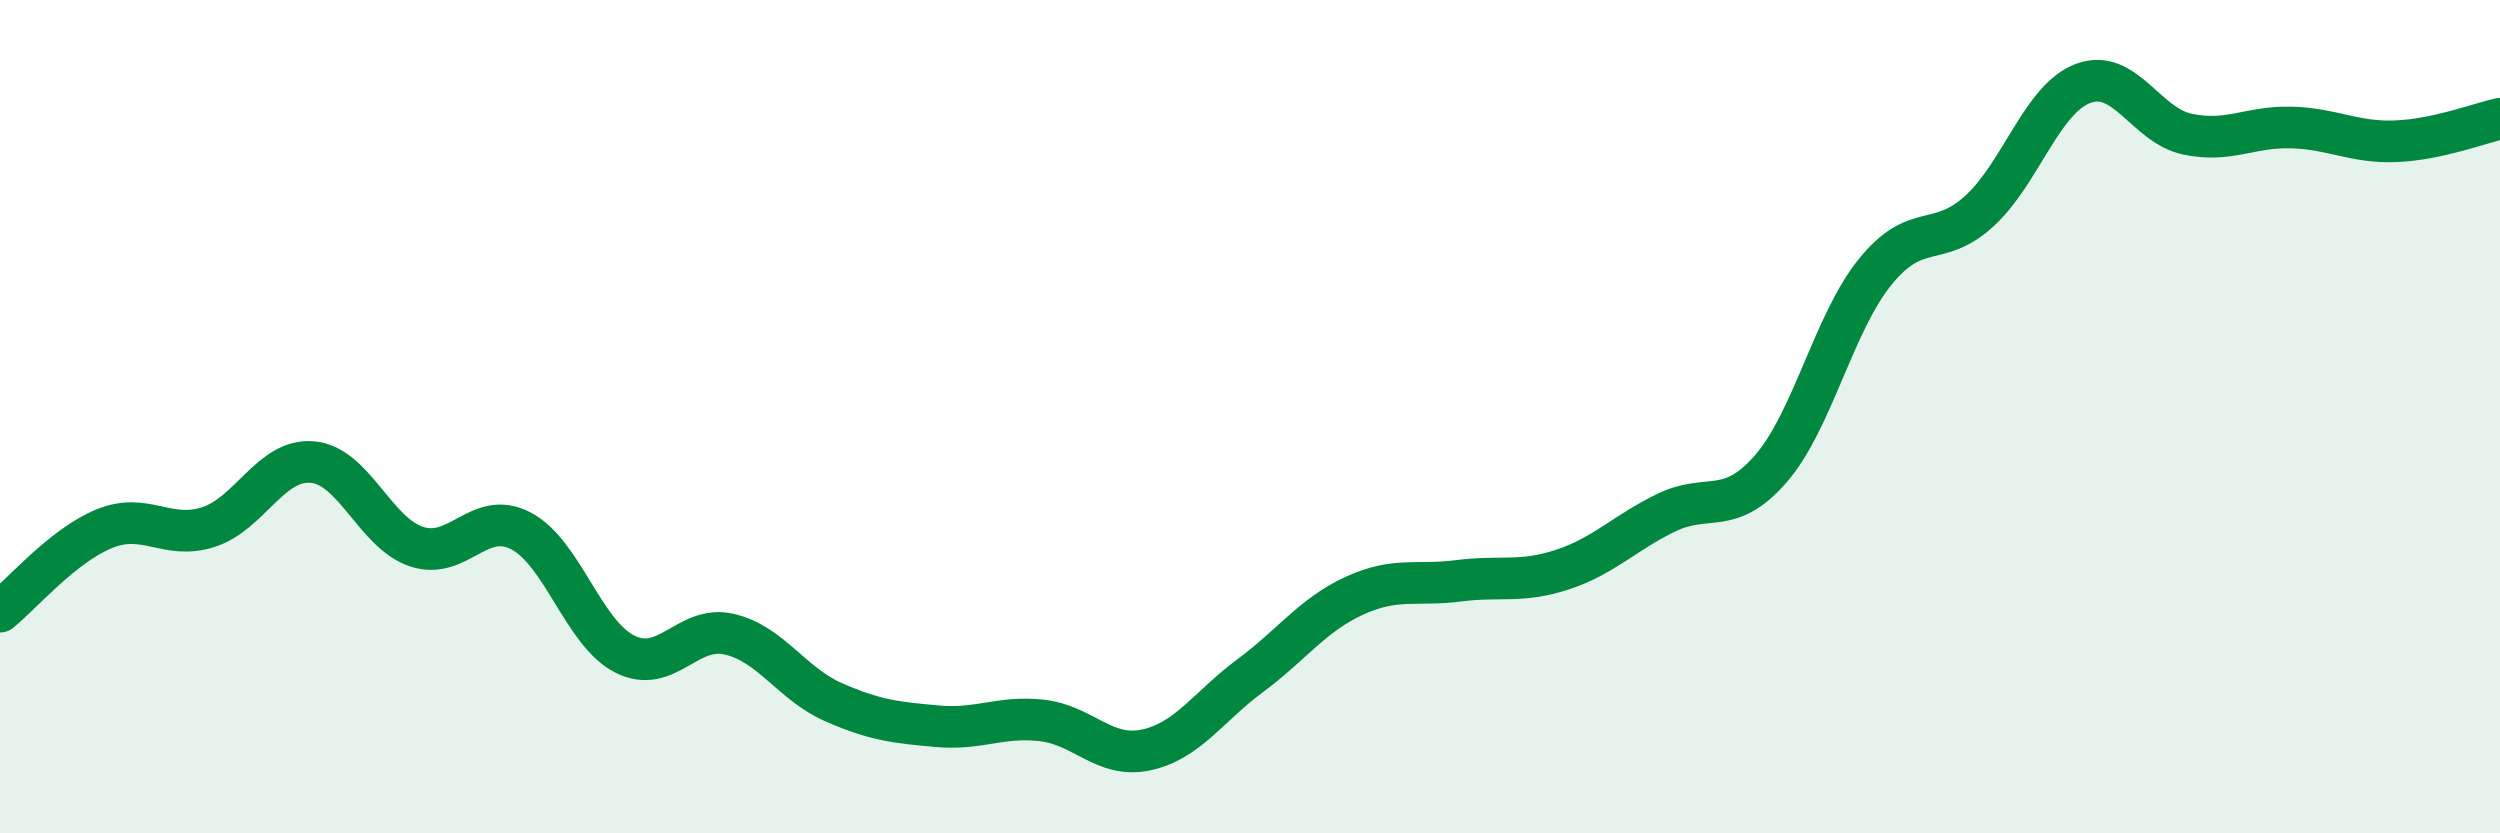 
    <svg width="60" height="20" viewBox="0 0 60 20" xmlns="http://www.w3.org/2000/svg">
      <path
        d="M 0,14.68 C 0.5,14.28 1.5,13.1 2.5,12.69 C 3.5,12.28 4,12.97 5,12.65 C 6,12.33 6.5,11 7.5,11.09 C 8.5,11.18 9,12.79 10,13.12 C 11,13.45 11.5,12.22 12.5,12.74 C 13.5,13.26 14,15.2 15,15.7 C 16,16.2 16.5,14.99 17.5,15.22 C 18.5,15.45 19,16.41 20,16.85 C 21,17.29 21.5,17.34 22.5,17.43 C 23.5,17.52 24,17.18 25,17.29 C 26,17.4 26.5,18.21 27.5,18 C 28.5,17.79 29,16.96 30,16.22 C 31,15.48 31.5,14.76 32.5,14.3 C 33.5,13.84 34,14.07 35,13.94 C 36,13.81 36.5,14 37.5,13.67 C 38.5,13.34 39,12.78 40,12.3 C 41,11.82 41.5,12.4 42.5,11.25 C 43.5,10.1 44,7.77 45,6.53 C 46,5.29 46.5,5.98 47.5,5.07 C 48.5,4.16 49,2.37 50,2 C 51,1.63 51.5,3.01 52.5,3.22 C 53.5,3.43 54,3.03 55,3.06 C 56,3.09 56.5,3.43 57.5,3.39 C 58.5,3.35 59.5,2.96 60,2.85L60 20L0 20Z"
        fill="#008740"
        opacity="0.1"
        stroke-linecap="round"
        stroke-linejoin="round"
      />
      <path
        d="M 0,14.68 C 0.5,14.28 1.5,13.1 2.5,12.69 C 3.5,12.28 4,12.97 5,12.65 C 6,12.33 6.5,11 7.5,11.09 C 8.5,11.18 9,12.79 10,13.12 C 11,13.45 11.5,12.22 12.5,12.74 C 13.5,13.26 14,15.2 15,15.7 C 16,16.2 16.5,14.99 17.5,15.22 C 18.5,15.45 19,16.41 20,16.85 C 21,17.29 21.5,17.34 22.5,17.43 C 23.5,17.52 24,17.18 25,17.29 C 26,17.4 26.5,18.21 27.5,18 C 28.5,17.79 29,16.96 30,16.22 C 31,15.48 31.5,14.76 32.5,14.3 C 33.5,13.84 34,14.07 35,13.94 C 36,13.81 36.5,14 37.5,13.67 C 38.5,13.34 39,12.78 40,12.3 C 41,11.82 41.5,12.4 42.5,11.25 C 43.5,10.1 44,7.77 45,6.53 C 46,5.29 46.5,5.98 47.5,5.07 C 48.5,4.16 49,2.37 50,2 C 51,1.63 51.5,3.01 52.5,3.22 C 53.5,3.43 54,3.03 55,3.06 C 56,3.09 56.5,3.43 57.5,3.39 C 58.5,3.35 59.5,2.96 60,2.85"
        stroke="#008740"
        stroke-width="1"
        fill="none"
        stroke-linecap="round"
        stroke-linejoin="round"
      />
    </svg>
  